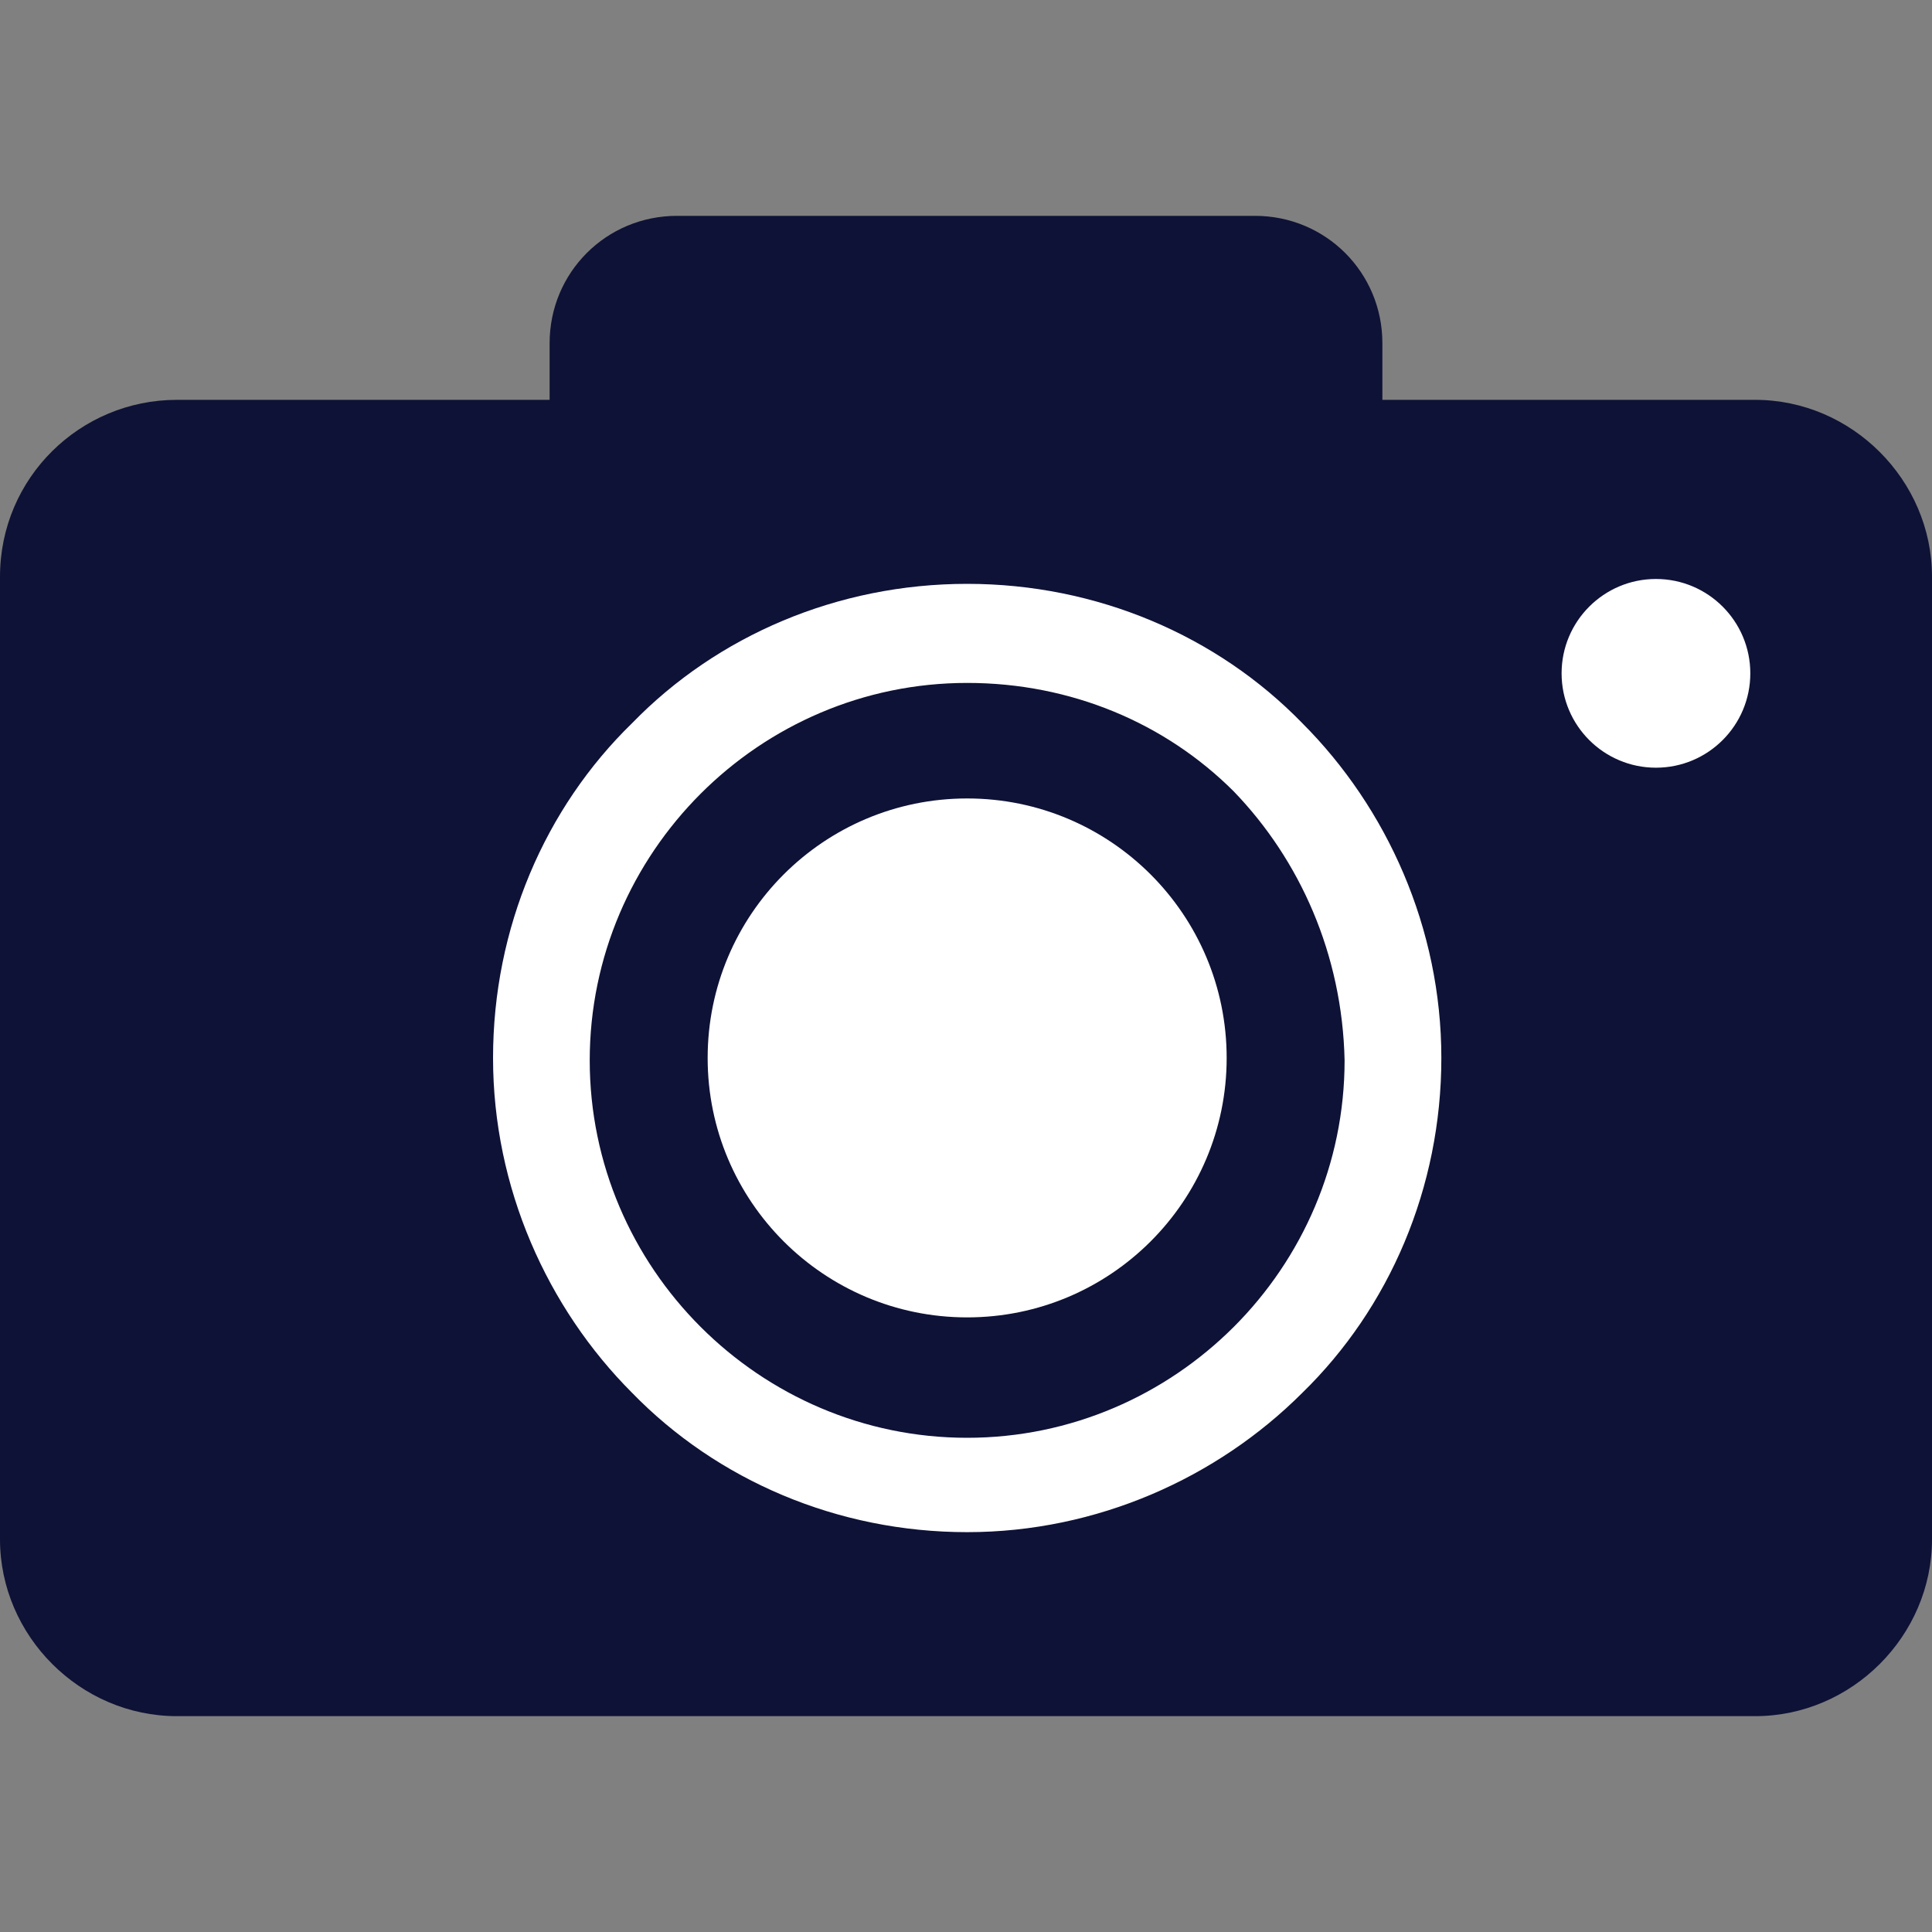 <svg width="25" height="25" viewBox="0 0 25 25" fill="none" xmlns="http://www.w3.org/2000/svg">
<rect x="0" y="0" width="25" height="25" fill="#808080" stroke="none"/>
<path d="M2.289 5.174H7.112V4.441C7.112 3.526 7.845 2.793 8.761 2.793H16.239C17.155 2.793 17.888 3.526 17.888 4.441V5.174H22.711C23.962 5.174 25 6.212 25 7.463V19.918C25 21.169 23.962 22.207 22.711 22.207H2.289C1.038 22.207 0 21.169 0 19.918V7.463C0 6.181 1.038 5.174 2.289 5.174Z" fill="#0E1236"/>
<path d="M15.965 10.241C15.079 9.356 13.858 8.837 12.515 8.837C11.172 8.837 9.951 9.386 9.066 10.271C8.181 11.157 7.631 12.378 7.631 13.721C7.631 15.064 8.181 16.285 9.066 17.17C9.951 18.055 11.172 18.605 12.515 18.605C13.858 18.605 15.079 18.055 15.965 17.17C16.85 16.285 17.399 15.064 17.399 13.721C17.369 12.347 16.819 11.126 15.965 10.241ZM12.515 7.555C14.194 7.555 15.751 8.226 16.85 9.356C17.949 10.455 18.651 12.011 18.651 13.69C18.651 15.369 17.979 16.926 16.85 18.025C15.751 19.124 14.194 19.826 12.515 19.826C10.836 19.826 9.28 19.154 8.181 18.025C7.082 16.926 6.38 15.369 6.38 13.69C6.38 12.011 7.051 10.455 8.181 9.356C9.28 8.226 10.836 7.555 12.515 7.555Z" fill="white"/>
<path d="M21.428 9.934C22.102 9.934 22.649 9.388 22.649 8.713C22.649 8.039 22.102 7.492 21.428 7.492C20.754 7.492 20.207 8.039 20.207 8.713C20.207 9.388 20.754 9.934 21.428 9.934Z" fill="white"/>
<path d="M12.515 17.047C14.369 17.047 15.873 15.544 15.873 13.69C15.873 11.835 14.369 10.332 12.515 10.332C10.661 10.332 9.157 11.835 9.157 13.69C9.157 15.544 10.661 17.047 12.515 17.047Z" fill="white"/>
</svg>
